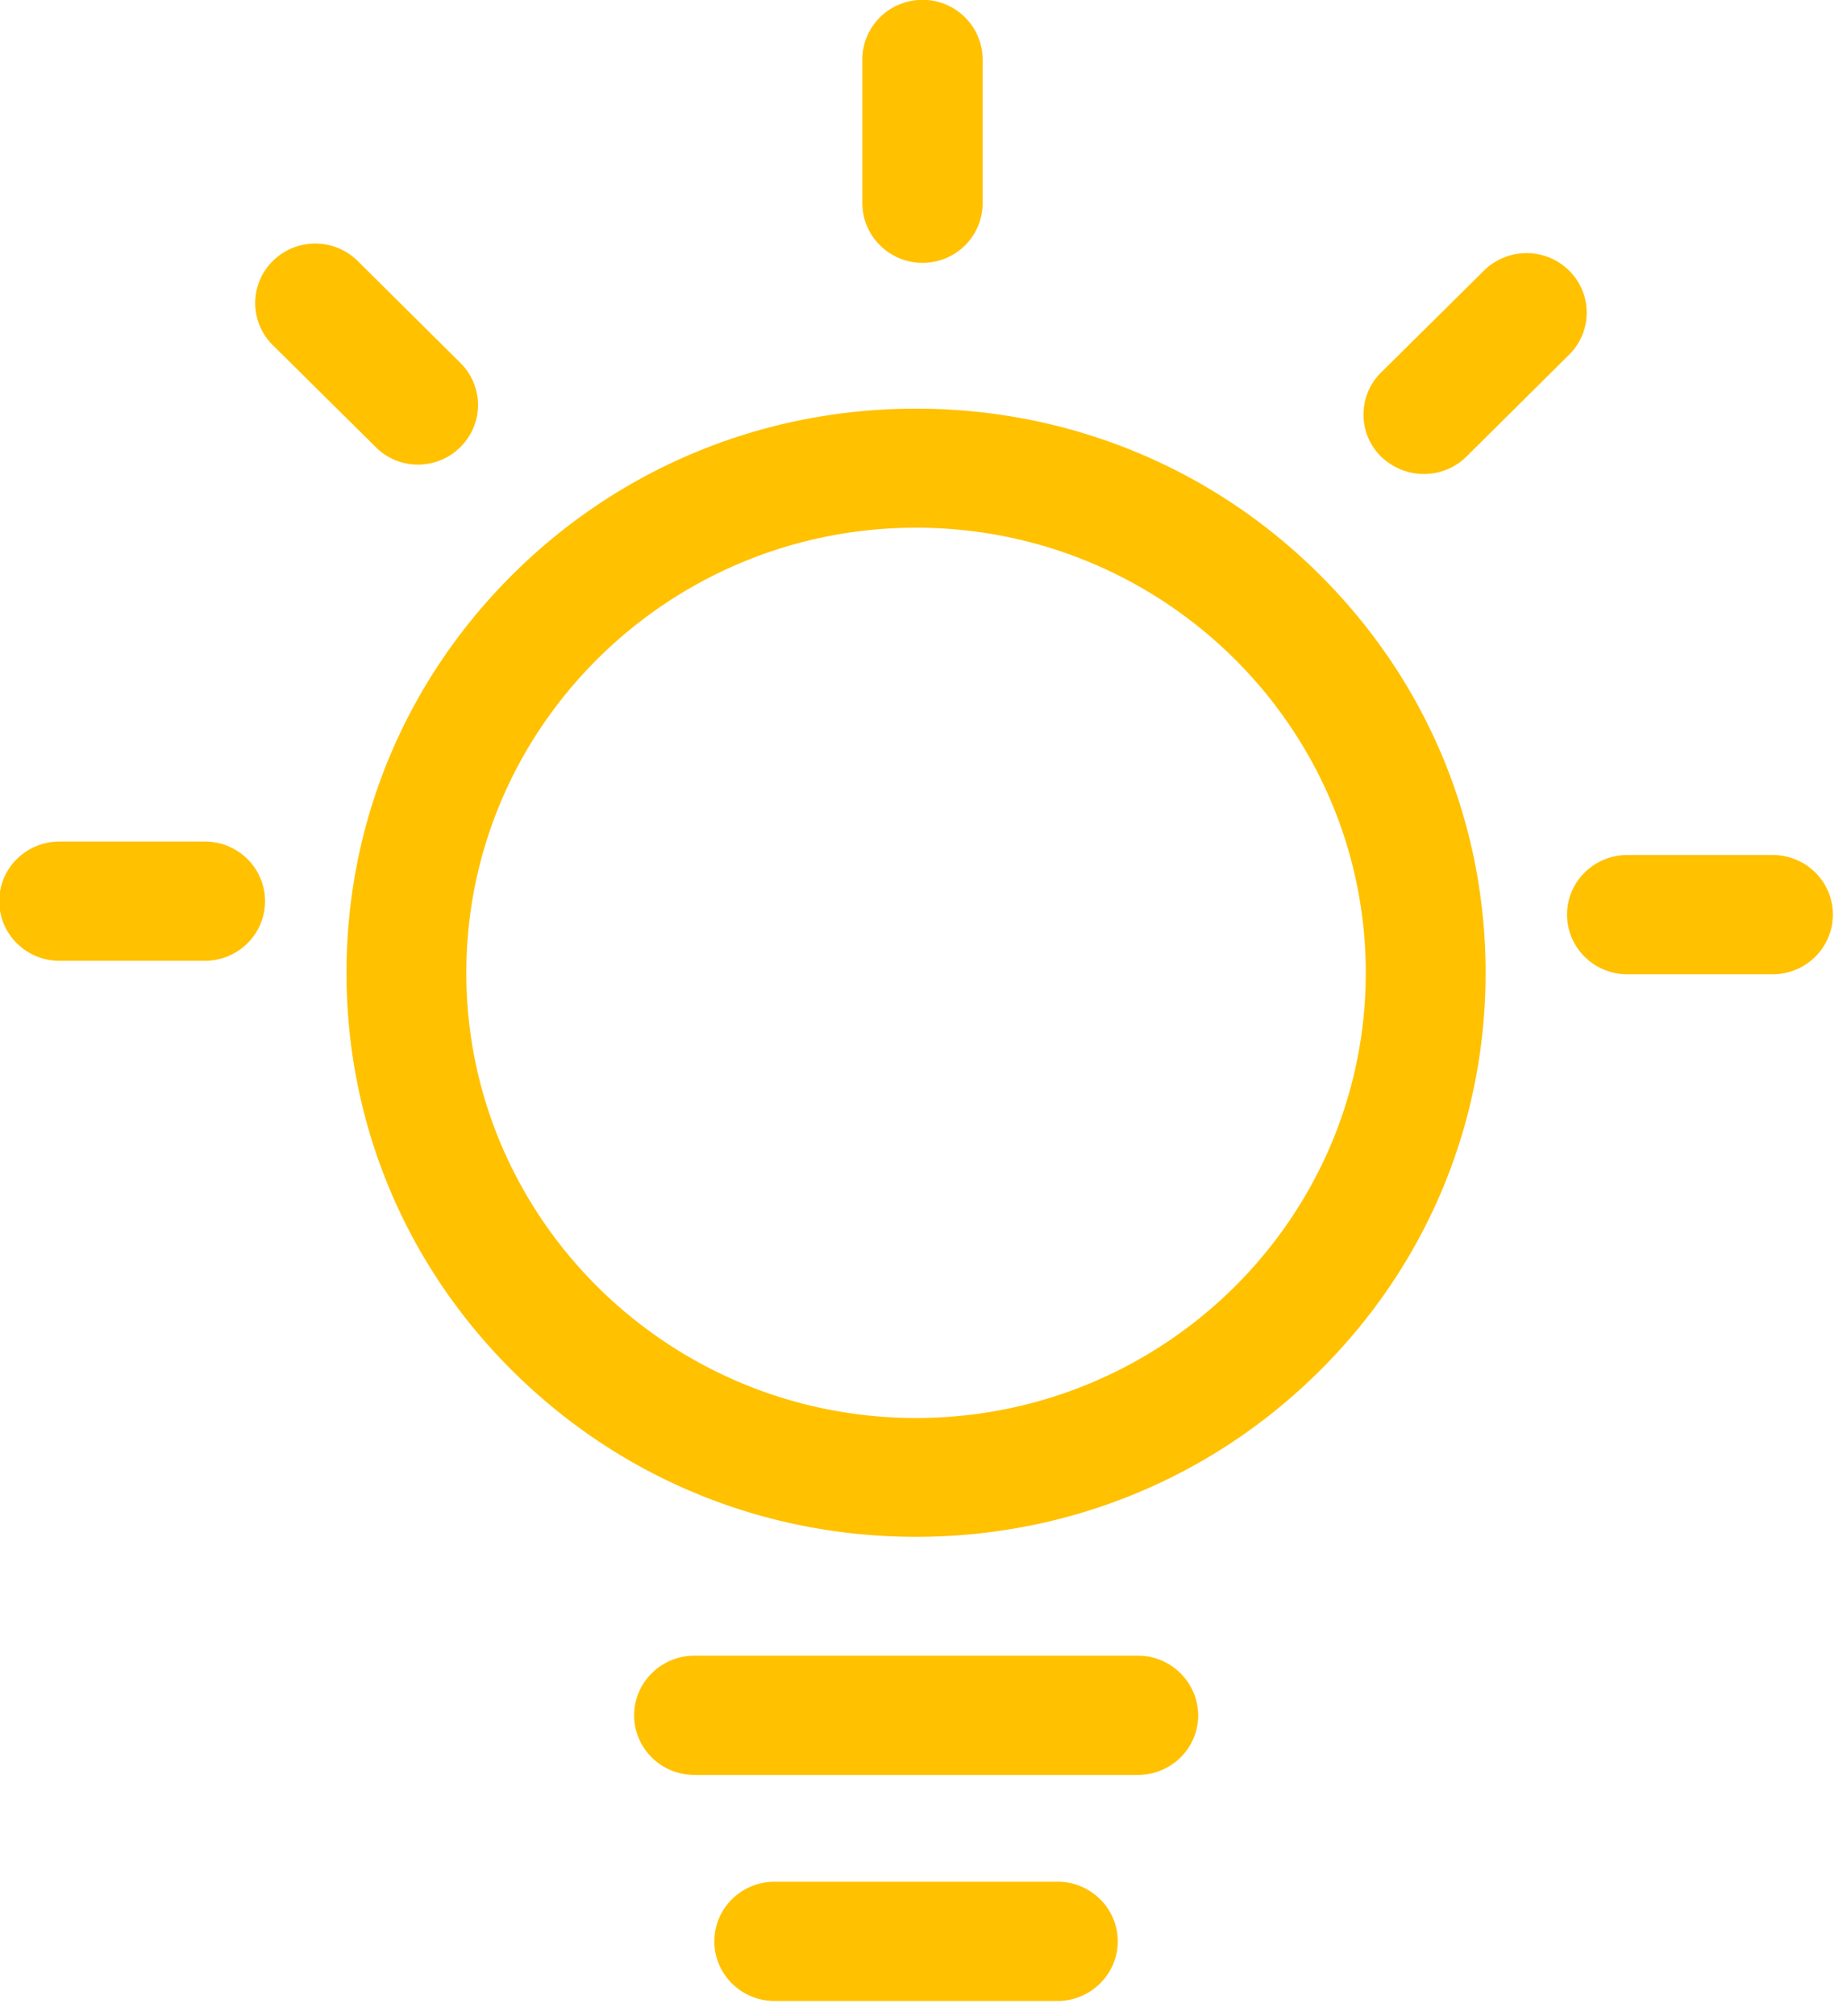 <svg xmlns="http://www.w3.org/2000/svg" xml:space="preserve" width="57" height="62.191"><path d="M500 210.2c-74.5 0-144.6 28.7-197.3 80.9S221 412.7 221 486.5s29 143.2 81.7 195.3c52.7 52.2 122.8 80.9 197.3 80.9s144.6-28.7 197.3-80.9C750 629.7 779 560.3 779 486.5s-29-143.2-81.7-195.4c-52.6-52.2-122.8-80.9-197.3-80.9m0 494.3c-121.4 0-220.3-97.7-220.3-218 0-120.2 98.8-218 220.3-218 121.4 0 220.3 97.8 220.3 218s-98.8 218-220.3 218m3.2-565.7c16.2 0 29.4-13 29.4-29.2V39.2c0-16.1-13.2-29.2-29.4-29.2s-29.5 13-29.5 29.2v70.5c.1 16.1 13.3 29.1 29.5 29.1M256 237.6c7.6 0 15.1-2.9 20.8-8.6 11.5-11.4 11.5-29.8 0-41.2l-50.3-49.9c-11.5-11.4-30.1-11.4-41.6 0a28.913 28.913 0 0 0 0 41.2l50.3 49.8c5.7 5.8 13.2 8.7 20.8 8.7M151.6 422.2H80.4c-16.2 0-29.5 13-29.5 29.2 0 16.1 13.2 29.2 29.5 29.2h71.2c16.2 0 29.5-13 29.5-29.2 0-16.1-13.2-29.2-29.5-29.2m768 6.6h-71.2c-16.2 0-29.5 13-29.5 29.2 0 16.1 13.2 29.2 29.5 29.2h71.2c16.2 0 29.5-13 29.5-29.2s-13.2-29.2-29.5-29.2M748.8 242.2c7.6 0 15.1-2.9 20.8-8.5l50.3-49.9c11.5-11.4 11.5-29.8 0-41.2s-30.1-11.4-41.7 0l-50.4 49.9a28.913 28.913 0 0 0 0 41.2c5.9 5.6 13.3 8.5 21 8.5M608.7 820.9H391.4c-16.2 0-29.5 13.1-29.5 29.2s13.2 29.2 29.5 29.2h217.3c16.2 0 29.5-13 29.5-29.2-.1-16.1-13.3-29.2-29.5-29.2m-39.3 110.7H430.7c-16.2 0-29.5 13-29.5 29.2 0 16.1 13.2 29.2 29.5 29.2h138.6c16.2 0 29.5-13.1 29.5-29.2s-13.2-29.2-29.4-29.2" style="fill:#ffc100;fill-opacity:1" transform="translate(-3.23 -.635)scale(.063)"/></svg>